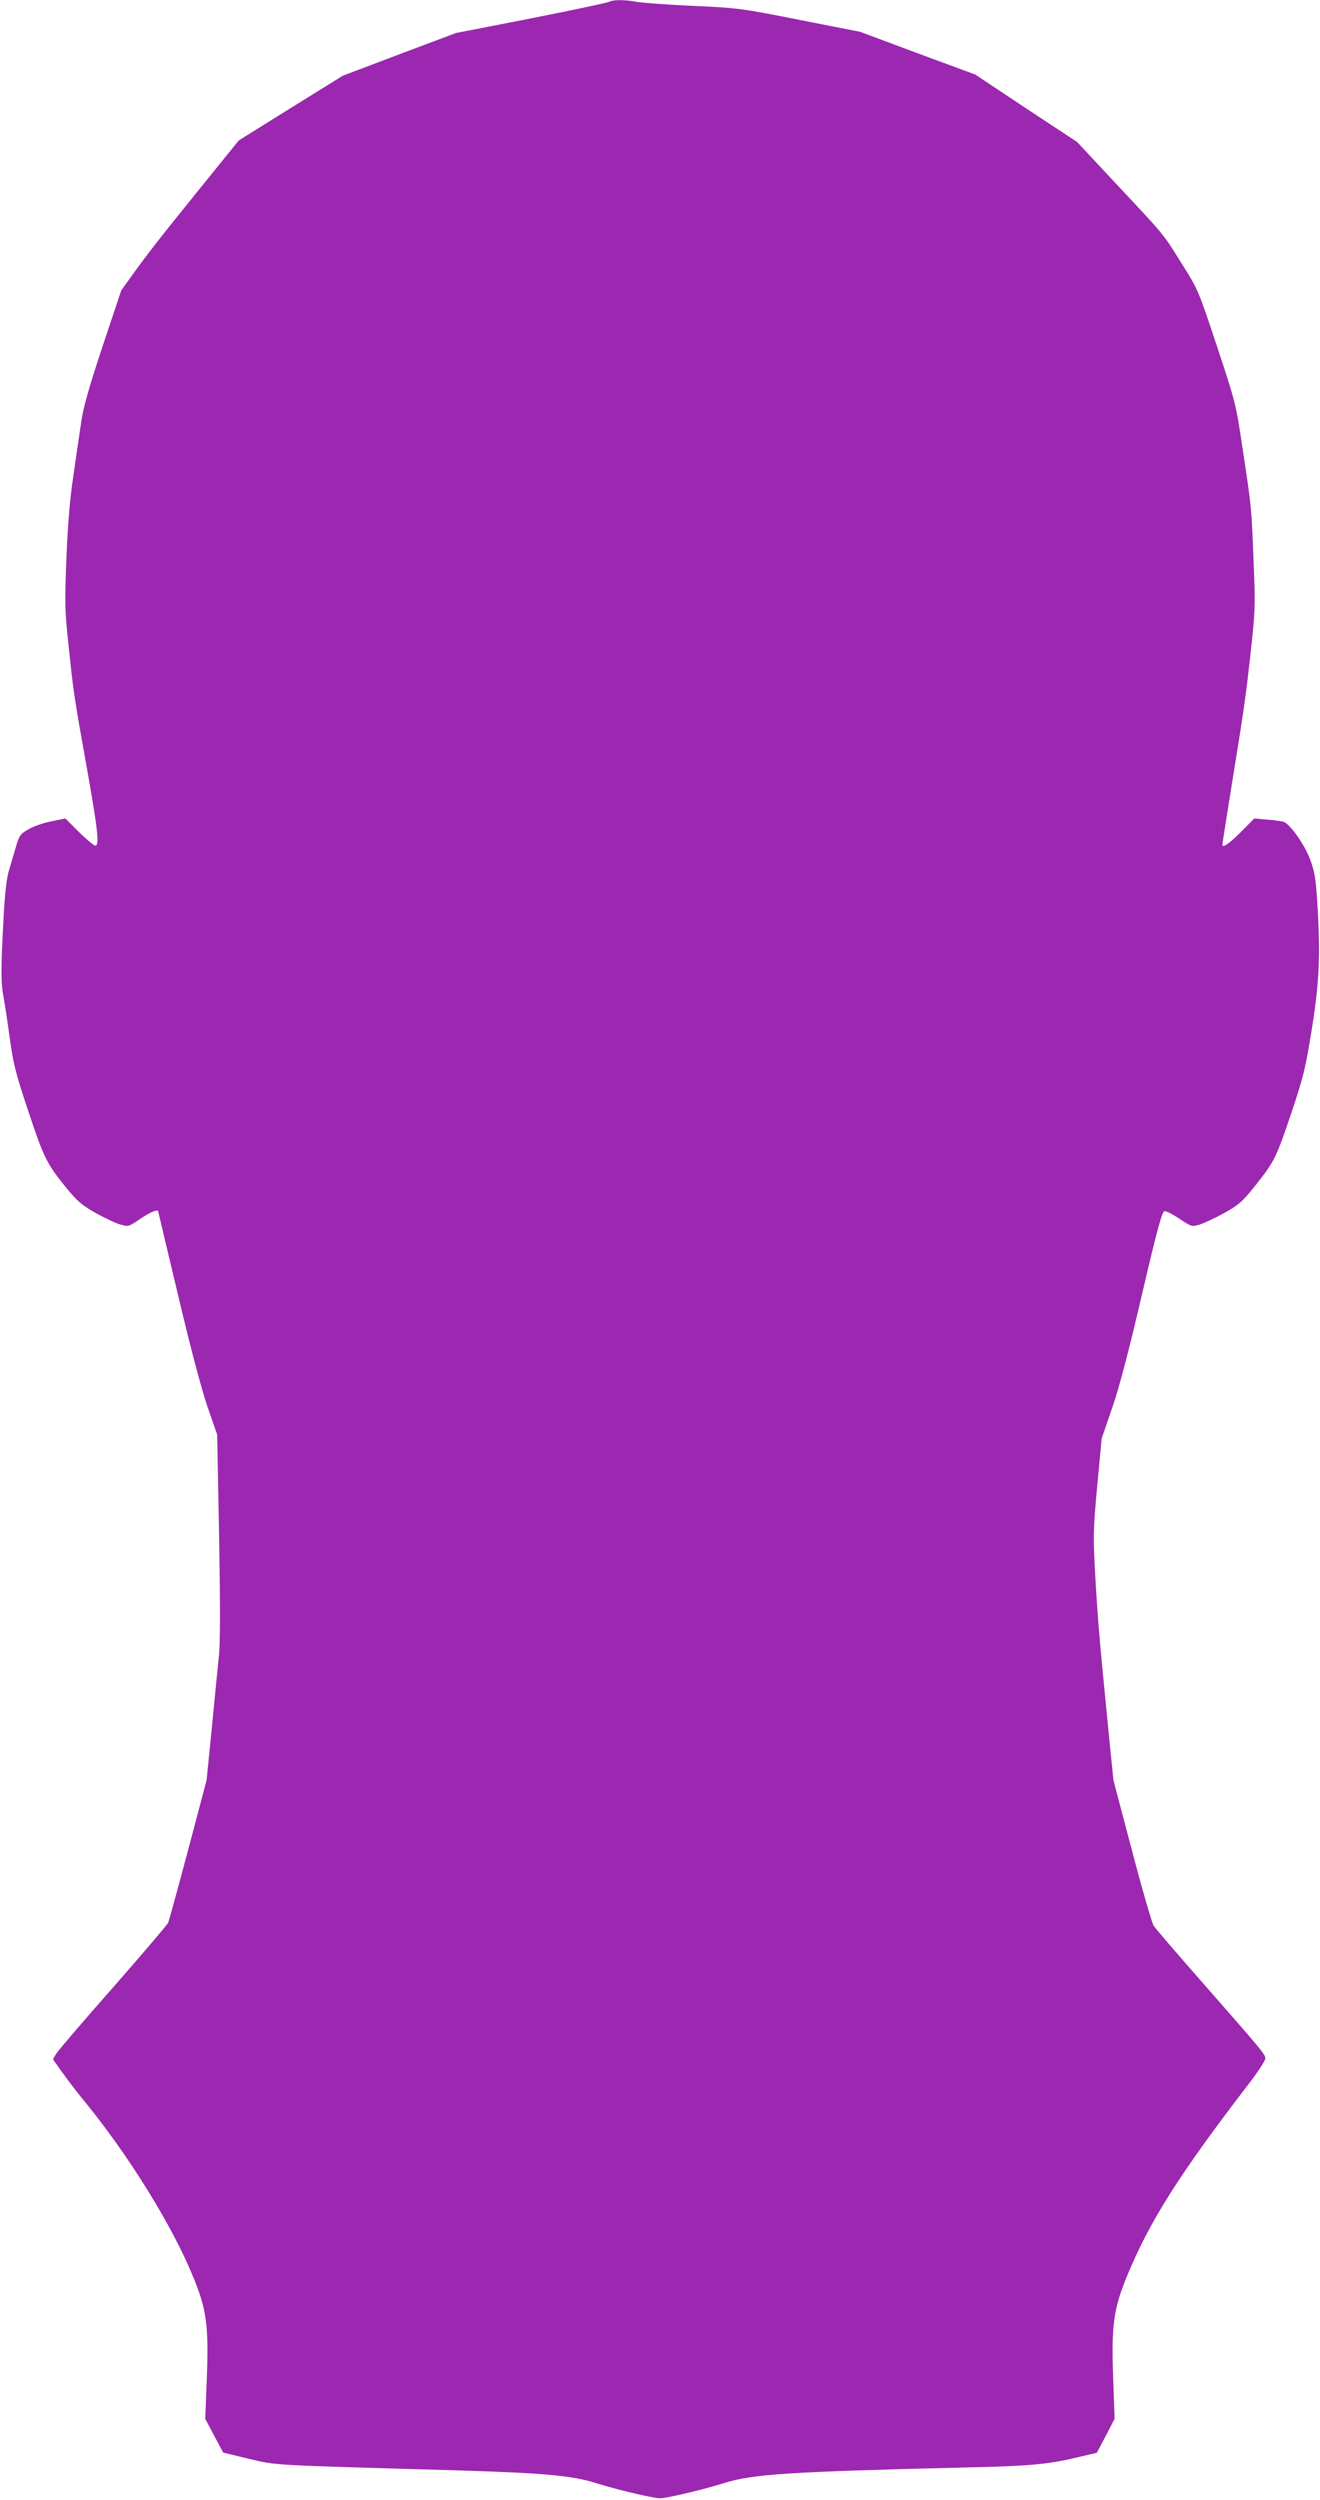 <?xml version="1.0" standalone="no"?>
<!DOCTYPE svg PUBLIC "-//W3C//DTD SVG 20010904//EN"
 "http://www.w3.org/TR/2001/REC-SVG-20010904/DTD/svg10.dtd">
<svg version="1.0" xmlns="http://www.w3.org/2000/svg"
 width="676pt" height="1280pt" viewBox="0 0 676 1280"
 preserveAspectRatio="xMidYMid meet">
<g transform="translate(0,1280) scale(0.1,-0.1)"
fill="#9c27b0" stroke="none">
<path d="M3120 12791 c-8 -5 -188 -43 -400 -85 l-385 -75 -290 -109 -290 -110
-266 -165 -266 -166 -124 -153 c-68 -84 -169 -209 -224 -278 -56 -69 -136
-173 -178 -231 l-76 -106 -95 -284 c-69 -209 -99 -312 -110 -389 -8 -58 -27
-181 -40 -275 -18 -116 -29 -251 -36 -424 -9 -229 -8 -272 11 -445 26 -247 27
-255 93 -624 57 -319 66 -402 44 -402 -7 0 -44 31 -83 69 l-70 70 -70 -14
c-38 -7 -91 -25 -117 -40 -44 -25 -49 -31 -67 -93 -11 -37 -27 -92 -36 -122
-11 -35 -21 -123 -27 -245 -14 -253 -14 -328 0 -400 6 -33 21 -128 32 -211 18
-130 30 -180 94 -371 81 -243 94 -269 193 -392 58 -71 81 -91 153 -132 47 -26
104 -53 127 -59 40 -12 43 -11 101 29 50 34 91 51 92 39 0 -2 47 -199 104
-438 62 -264 122 -488 151 -570 l47 -135 10 -518 c6 -341 6 -552 -1 -615 -5
-53 -22 -218 -36 -367 l-27 -270 -94 -355 c-52 -195 -98 -364 -103 -375 -5
-11 -131 -159 -281 -330 -150 -170 -281 -323 -291 -339 l-18 -30 46 -65 c26
-36 74 -100 108 -141 232 -282 459 -648 566 -913 68 -165 78 -248 68 -518 l-8
-204 46 -87 46 -86 132 -32 c145 -34 89 -31 1095 -60 419 -13 562 -26 685 -65
97 -31 291 -77 325 -77 34 0 228 46 325 77 149 47 330 59 1250 81 313 7 411
16 551 49 l111 26 46 87 45 87 -7 204 c-10 271 1 354 67 518 118 288 268 526
637 1006 41 54 75 107 75 117 0 21 -16 40 -345 415 -117 133 -219 252 -227
265 -9 14 -59 187 -111 385 l-95 360 -27 270 c-43 435 -53 548 -66 776 -11
203 -11 231 10 460 l23 244 55 160 c37 108 86 296 152 580 76 326 102 421 114
423 9 2 44 -16 78 -39 60 -40 62 -41 103 -29 22 7 79 33 125 59 73 40 93 57
156 136 102 128 108 141 187 372 63 189 73 229 106 433 39 247 45 379 28 650
-8 123 -13 157 -38 223 -27 71 -96 170 -131 188 -7 3 -44 9 -83 12 l-71 6 -69
-70 c-59 -59 -94 -83 -94 -64 0 5 21 140 95 600 13 83 28 193 34 245 41 355
41 355 31 603 -11 283 -10 273 -56 577 -34 230 -37 242 -131 525 -95 286 -97
292 -181 425 -97 156 -85 141 -341 414 l-195 209 -261 172 -260 173 -295 109
-295 110 -310 61 c-298 59 -319 62 -550 72 -132 6 -262 16 -288 21 -59 11
-117 11 -137 0z"/>
</g>
</svg>

